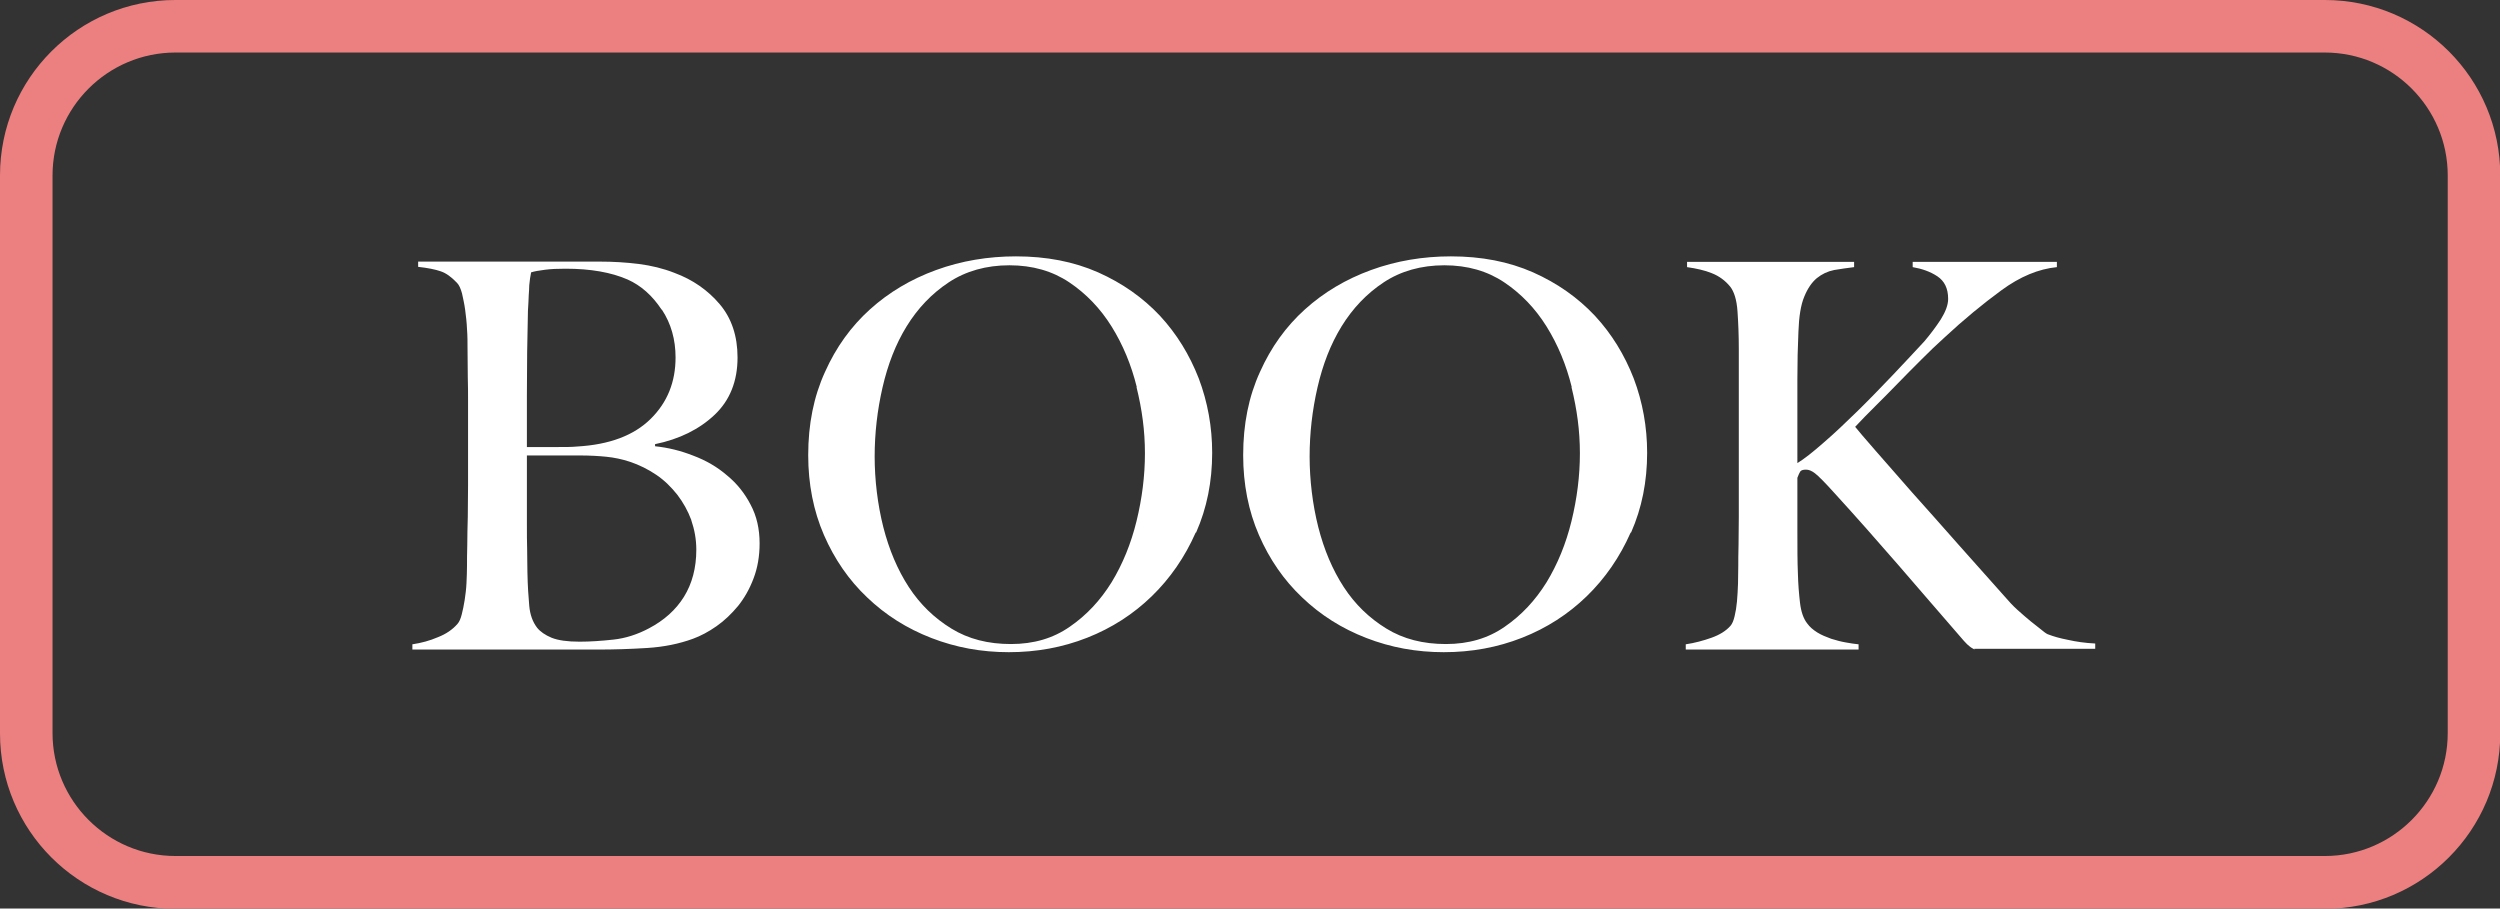<?xml version="1.0" encoding="UTF-8"?>
<svg id="Layer_2" data-name="Layer 2" xmlns="http://www.w3.org/2000/svg" viewBox="0 0 95.18 34.59">
  <rect x="0" y="0" width="95.18" height="34.59" fill="#333333" stroke="none"/>
  <defs>
    <style>
      .cls-1 {
        fill: #ec8080;
      }

      .cls-2 {
        fill: #fff;
      }
    </style>
  </defs>
  <g id="Layer_1-2" data-name="Layer 1">
    <path class="cls-1" d="m88.51,0H6.68C2.99,0,0,2.99,0,6.68v21.24c0,3.69,2.99,6.68,6.68,6.68h81.83c3.69,0,6.68-2.99,6.68-6.68V6.68c0-3.69-2.99-6.68-6.68-6.68Zm4.68,27.91c0,2.58-2.1,4.68-4.68,4.68H6.68c-2.58,0-4.68-2.1-4.68-4.68V6.68c0-2.58,2.1-4.68,4.68-4.68h81.83c2.58,0,4.68,2.1,4.68,4.68v21.24Z"/>
    <g>
      <path class="cls-2" d="m28.69,22.02c-.15.4-.35.75-.59,1.05-.25.3-.52.56-.82.77-.3.21-.6.37-.9.48-.52.19-1.1.31-1.74.35-.64.04-1.26.06-1.87.06h-7.07v-.2c.34-.05.67-.14.97-.27.31-.12.56-.29.75-.51.07-.08.12-.2.16-.36.04-.16.08-.34.11-.54.03-.2.06-.42.07-.65.01-.23.02-.45.02-.67,0-.19,0-.45.01-.78,0-.33.01-.69.02-1.08,0-.39.01-.79.01-1.2v-3.18c0-.3,0-.61-.01-.92,0-.31-.01-.68-.01-1.09,0-.25,0-.5-.02-.75-.01-.25-.04-.5-.07-.73-.03-.23-.08-.44-.12-.63-.05-.18-.11-.32-.19-.4-.21-.22-.41-.37-.62-.44-.2-.07-.49-.13-.86-.17v-.2h6.91c.52,0,1.01.03,1.49.09.47.06.93.17,1.36.34.7.26,1.27.66,1.72,1.19.45.53.68,1.21.68,2.03,0,.9-.29,1.63-.87,2.18-.58.55-1.34.93-2.27,1.12v.08c.49.05.98.17,1.46.36.48.18.91.43,1.28.75.38.31.68.69.9,1.12.23.43.34.92.34,1.47,0,.49-.08.94-.23,1.33Zm-3.5-10.23c-.35-.53-.78-.92-1.3-1.15-.62-.27-1.4-.41-2.36-.41-.29,0-.55.01-.78.04-.23.03-.41.06-.53.1-.01.08-.03.16-.04.23-.01.07-.02.15-.03.26,0,.1-.01.23-.02.38,0,.15-.02.35-.03.59-.01.48-.02,1-.03,1.58,0,.57-.01,1.12-.01,1.64v1.97h1.15c.31,0,.57,0,.76-.02,1.23-.07,2.16-.42,2.8-1.05.64-.63.95-1.41.95-2.34,0-.68-.17-1.29-.52-1.82Zm1.13,8.01c-.13-.35-.31-.67-.53-.96-.23-.29-.49-.55-.8-.76-.31-.21-.65-.38-1.01-.5-.3-.1-.6-.16-.89-.19-.29-.03-.64-.05-1.04-.05h-1.99v2.56c0,.38,0,.73.01,1.06,0,.32.01.6.01.83.01.52.04.95.07,1.28.03.33.13.61.3.83.12.15.31.28.55.38.25.1.6.15,1.07.15.4,0,.83-.03,1.29-.08.46-.05.92-.2,1.35-.43.57-.3,1.02-.7,1.33-1.2.31-.5.47-1.1.47-1.79,0-.4-.07-.77-.19-1.12Z"/>
      <path class="cls-2" d="m45.52,20.28c-.41.93-.97,1.74-1.67,2.42-.7.68-1.52,1.21-2.46,1.58-.94.37-1.93.55-2.98.55s-2.02-.18-2.95-.54c-.93-.36-1.74-.87-2.44-1.54-.7-.66-1.25-1.46-1.65-2.38-.4-.92-.6-1.94-.6-3.04,0-1.18.21-2.23.64-3.17.42-.94.99-1.73,1.71-2.38.72-.65,1.56-1.15,2.52-1.5.96-.35,1.98-.52,3.04-.52,1.16,0,2.2.2,3.13.61.92.41,1.7.96,2.35,1.65.64.69,1.13,1.49,1.48,2.39.34.9.51,1.85.51,2.83,0,1.09-.2,2.1-.61,3.03Zm-2.24-5.54c-.21-.85-.53-1.62-.96-2.31-.43-.69-.97-1.25-1.61-1.68s-1.4-.65-2.28-.65-1.66.22-2.31.65c-.65.43-1.18.99-1.6,1.67-.42.68-.72,1.46-.92,2.33-.2.87-.3,1.75-.3,2.63s.11,1.82.33,2.69c.22.86.54,1.62.97,2.28s.97,1.18,1.62,1.58c.65.4,1.4.59,2.27.59s1.61-.22,2.24-.66c.64-.44,1.16-1,1.59-1.69.42-.69.74-1.47.95-2.33.21-.86.32-1.72.32-2.58s-.11-1.67-.32-2.52Z"/>
      <path class="cls-2" d="m62.08,20.28c-.41.93-.97,1.74-1.67,2.42-.7.68-1.52,1.21-2.46,1.58-.94.37-1.93.55-2.98.55s-2.02-.18-2.95-.54c-.93-.36-1.74-.87-2.44-1.54-.7-.66-1.25-1.46-1.65-2.38-.4-.92-.6-1.94-.6-3.04,0-1.18.21-2.23.64-3.17.42-.94.99-1.73,1.71-2.38.72-.65,1.56-1.15,2.52-1.5.96-.35,1.98-.52,3.04-.52,1.16,0,2.2.2,3.13.61.92.41,1.7.96,2.35,1.65.64.69,1.13,1.49,1.48,2.39.34.9.51,1.85.51,2.83,0,1.09-.2,2.1-.61,3.03Zm-2.24-5.54c-.21-.85-.53-1.62-.96-2.31-.43-.69-.97-1.25-1.61-1.68s-1.4-.65-2.28-.65-1.66.22-2.31.65c-.65.43-1.18.99-1.6,1.67-.42.68-.72,1.46-.92,2.33-.2.87-.3,1.75-.3,2.63s.11,1.82.33,2.69c.22.86.54,1.62.97,2.28s.97,1.18,1.62,1.58c.65.4,1.4.59,2.27.59s1.61-.22,2.24-.66c.64-.44,1.16-1,1.59-1.69.42-.69.74-1.47.95-2.33.21-.86.32-1.72.32-2.58s-.11-1.67-.32-2.52Z"/>
      <path class="cls-2" d="m75.18,24.73c-.05-.03-.12-.06-.18-.11-.07-.05-.14-.12-.23-.22-.87-1.01-1.71-1.97-2.49-2.88-.79-.91-1.6-1.83-2.45-2.76-.36-.4-.6-.64-.73-.74-.13-.1-.24-.14-.34-.14-.11,0-.18.02-.22.07-.03.05-.07.13-.11.24v2.03c0,.63,0,1.17.02,1.62.01.4.04.77.08,1.11.04.34.13.6.27.78.1.14.23.25.39.35.16.1.34.17.53.24.19.06.38.11.56.14.18.03.34.06.48.07v.2h-6.58v-.2c.34-.05.67-.14.98-.25.31-.11.55-.26.72-.45.07-.08.12-.2.16-.37.04-.16.07-.35.09-.56.02-.21.03-.44.04-.68,0-.24.01-.47.01-.69,0-.19,0-.45.01-.78,0-.33.01-.68.01-1.07v-6.4c0-.52-.02-1-.05-1.43-.03-.44-.13-.75-.28-.94-.19-.23-.42-.4-.7-.51-.27-.11-.59-.18-.94-.23v-.2h6.36v.2c-.26.03-.51.07-.76.11-.25.05-.46.15-.66.31-.19.16-.35.39-.48.71-.13.31-.2.76-.22,1.33-.01.31-.02.61-.03.88,0,.27-.01.59-.01.94v3.18c.25-.15.58-.41.99-.77.42-.36.85-.77,1.31-1.22.46-.45.91-.92,1.36-1.39s.84-.9,1.17-1.25c.23-.27.44-.55.63-.84.18-.29.28-.55.28-.78,0-.4-.14-.68-.41-.86-.27-.18-.59-.29-.94-.35v-.2h5.49v.2c-.7.07-1.4.36-2.11.88-.71.52-1.44,1.12-2.17,1.8-.29.26-.58.54-.88.84-.3.3-.6.6-.89.9-.29.3-.58.59-.86.87s-.54.54-.77.79c.11.14.36.43.76.89.4.46.87.99,1.41,1.61.55.61,1.13,1.27,1.75,1.97.62.7,1.22,1.37,1.79,2.01.14.16.29.33.47.49s.35.31.51.44c.16.13.31.24.43.34.12.1.2.15.25.16.18.07.42.14.73.2.31.07.65.12,1.04.14v.2h-4.61Z"/>
    </g>
  </g>
</svg>